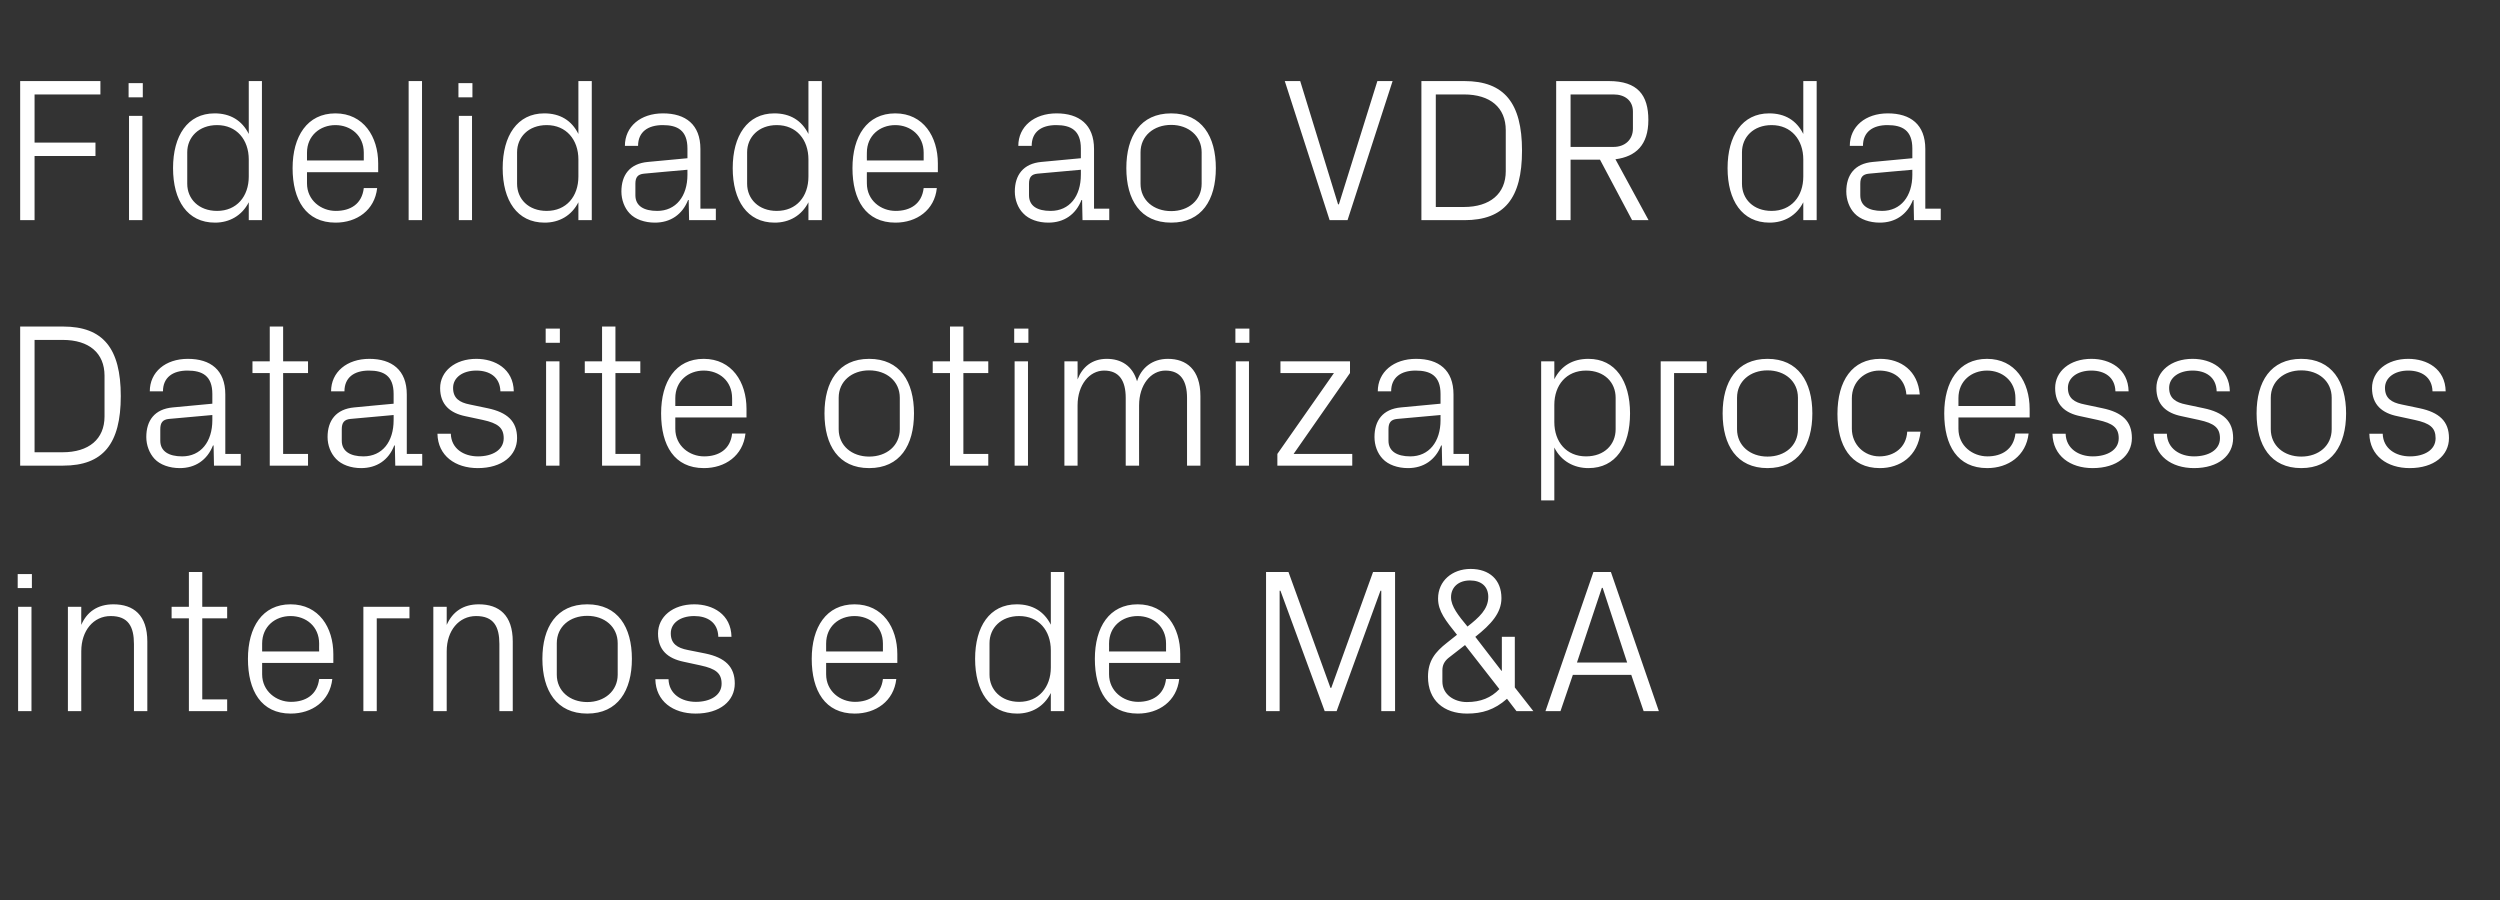 <?xml version="1.0" standalone="no"?><!DOCTYPE svg PUBLIC "-//W3C//DTD SVG 1.1//EN" "http://www.w3.org/Graphics/SVG/1.1/DTD/svg11.dtd"><svg xmlns="http://www.w3.org/2000/svg" version="1.1" width="1215px" height="437.4px" viewBox="0 -27 1215 437.4" style="top:-27px"><rect x="0" y="-27" width="1215" height="437.4" fill="#333333" stroke="none"/>  <desc>Fidelidade ao VDR da Datasite otimiza processos internos e de M&amp;A</desc>  <defs/>  <g id="Polygon29139">    <path d="M 8.8 318.6 L 8.8 267.9 L 15.3 267.9 L 15.3 318.6 L 8.8 318.6 Z M 15.5 258.8 L 8.6 258.8 L 8.6 252 L 15.5 252 L 15.5 258.8 Z M 65.1 286 C 65.1 277.6 62.4 272.4 53.8 272.4 C 45.4 272.4 39.5 279.5 39.5 289.5 C 39.46 289.45 39.5 318.6 39.5 318.6 L 33 318.6 L 33 267.9 L 39.5 267.9 C 39.5 267.9 39.46 276.73 39.5 276.7 C 42.2 270.4 47.4 266.7 55.1 266.7 C 64.9 266.7 71.6 271.9 71.6 284.8 C 71.57 284.78 71.6 318.6 71.6 318.6 L 65.1 318.6 C 65.1 318.6 65.11 285.97 65.1 286 Z M 98.3 312.9 L 110.4 312.9 L 110.4 318.6 L 91.8 318.6 L 91.8 273.5 L 83.4 273.5 L 83.4 267.9 L 91.8 267.9 L 91.8 251 L 98.3 251 L 98.3 267.9 L 110.4 267.9 L 110.4 273.5 L 98.3 273.5 L 98.3 312.9 Z M 155.1 285.8 C 155.1 277.4 148.7 272.4 141.2 272.4 C 133.8 272.4 127.4 277.4 127.4 285.8 C 127.43 285.77 127.4 289.6 127.4 289.6 L 155.1 289.6 C 155.1 289.6 155.06 285.77 155.1 285.8 Z M 161.5 303 C 160.3 313.8 151.6 319.8 141.3 319.8 C 126.9 319.8 120.5 308.7 120.5 293.2 C 120.5 277.8 127.5 266.7 141.2 266.7 C 155 266.7 162 278 162 290.9 C 162.02 290.94 162 295.2 162 295.2 L 127.4 295.2 C 127.4 295.2 127.43 300.68 127.4 300.7 C 127.4 308.9 134.3 314.1 141.4 314.1 C 148.5 314.1 154.2 310.7 155.1 303 C 155.1 303 161.5 303 161.5 303 Z M 176.6 267.9 L 199 267.9 L 199 273.5 L 183.1 273.5 L 183.1 318.6 L 176.6 318.6 L 176.6 267.9 Z M 242.7 286 C 242.7 277.6 240 272.4 231.4 272.4 C 223 272.4 217.1 279.5 217.1 289.5 C 217.08 289.45 217.1 318.6 217.1 318.6 L 210.6 318.6 L 210.6 267.9 L 217.1 267.9 C 217.1 267.9 217.08 276.73 217.1 276.7 C 219.9 270.4 225 266.7 232.7 266.7 C 242.5 266.7 249.2 271.9 249.2 284.8 C 249.19 284.78 249.2 318.6 249.2 318.6 L 242.7 318.6 C 242.7 318.6 242.73 285.97 242.7 286 Z M 285.4 266.7 C 300.3 266.7 307.1 277.8 307.1 293.2 C 307.1 308.6 300.3 319.8 285.4 319.8 C 270.5 319.8 263.6 308.6 263.6 293.2 C 263.6 277.8 270.5 266.7 285.4 266.7 Z M 300.2 285.6 C 300.2 277.6 293.8 272.3 285.4 272.3 C 276.9 272.3 270.6 277.6 270.6 285.6 C 270.6 285.6 270.6 300.9 270.6 300.9 C 270.6 308.8 276.9 314.2 285.4 314.2 C 293.8 314.2 300.2 308.8 300.2 300.9 C 300.2 300.9 300.2 285.6 300.2 285.6 Z M 342.8 290.6 C 352.4 292.6 357.1 297 357.1 305.2 C 357.1 313.6 350 319.8 338.1 319.8 C 327.1 319.8 318.7 313.8 318.5 303.1 C 318.5 303.1 324.9 303.1 324.9 303.1 C 325.1 310.3 331.2 314.1 338.2 314.1 C 345.1 314.1 350.7 311 350.7 305.3 C 350.7 300.2 347.9 298 340.5 296.4 C 340.5 296.4 332.2 294.6 332.2 294.6 C 324.6 293 319.8 289 319.8 280.9 C 319.8 272.8 326.9 266.7 337.4 266.7 C 346.4 266.7 355.3 271.5 355.5 282.5 C 355.5 282.5 349.1 282.5 349.1 282.5 C 348.9 275.3 343.6 272.4 337.4 272.4 C 330.6 272.4 326 275.8 326 280.8 C 326 285.8 329.1 287.9 334.3 288.9 C 334.3 288.9 342.8 290.6 342.8 290.6 Z M 429.1 285.8 C 429.1 277.4 422.7 272.4 415.3 272.4 C 407.8 272.4 401.5 277.4 401.5 285.8 C 401.47 285.77 401.5 289.6 401.5 289.6 L 429.1 289.6 C 429.1 289.6 429.1 285.77 429.1 285.8 Z M 435.6 303 C 434.4 313.8 425.6 319.8 415.4 319.8 C 401 319.8 394.5 308.7 394.5 293.2 C 394.5 277.8 401.6 266.7 415.3 266.7 C 429 266.7 436.1 278 436.1 290.9 C 436.06 290.94 436.1 295.2 436.1 295.2 L 401.5 295.2 C 401.5 295.2 401.47 300.68 401.5 300.7 C 401.5 308.9 408.3 314.1 415.5 314.1 C 422.5 314.1 428.2 310.7 429.1 303 C 429.1 303 435.6 303 435.6 303 Z M 510.7 289.1 C 510.7 279.4 504.8 272.4 495.3 272.4 C 486.5 272.4 480.9 278.2 480.9 285.6 C 480.9 285.6 480.9 300.9 480.9 300.9 C 480.9 308.2 486.5 314.1 495.3 314.1 C 504.8 314.1 510.7 307 510.7 297.4 C 510.7 297.4 510.7 289.1 510.7 289.1 Z M 510.7 318.6 C 510.7 318.6 510.71 309.83 510.7 309.8 C 507.4 316.4 501.4 319.8 494.3 319.8 C 480.9 319.8 473.9 308.9 473.9 293.2 C 473.9 277.5 481 266.7 494.1 266.7 C 501.8 266.7 507.4 270.1 510.7 276.6 C 510.71 276.63 510.7 251 510.7 251 L 517.2 251 L 517.2 318.6 L 510.7 318.6 Z M 566.7 285.8 C 566.7 277.4 560.3 272.4 552.9 272.4 C 545.4 272.4 539 277.4 539 285.8 C 539.04 285.77 539 289.6 539 289.6 L 566.7 289.6 C 566.7 289.6 566.67 285.77 566.7 285.8 Z M 573.1 303 C 571.9 313.8 563.2 319.8 553 319.8 C 538.5 319.8 532.1 308.7 532.1 293.2 C 532.1 277.8 539.1 266.7 552.9 266.7 C 566.6 266.7 573.6 278 573.6 290.9 C 573.63 290.94 573.6 295.2 573.6 295.2 L 539 295.2 C 539 295.2 539.04 300.68 539 300.7 C 539 308.9 545.9 314.1 553.1 314.1 C 560.1 314.1 565.8 310.7 566.7 303 C 566.7 303 573.1 303 573.1 303 Z M 646.6 307.3 L 647 307.3 L 667.3 251 L 678 251 L 678 318.6 L 671.3 318.6 L 671.3 260.1 L 670.9 260.1 L 649.6 318.6 L 643.8 318.6 L 622.3 260.1 L 621.9 260.1 L 621.9 318.6 L 615.3 318.6 L 615.3 251 L 626.2 251 L 646.6 307.3 Z M 729.9 299 L 729.9 282.5 L 736.2 282.5 L 736.2 307.1 L 745.2 318.6 L 737 318.6 C 737 318.6 732.37 312.61 732.4 312.6 C 726.3 318 720.3 319.8 713 319.8 C 701.6 319.8 694 313.3 694 301.9 C 694 294.1 697.6 289.8 703.2 285.4 C 703.2 285.4 708.1 281.5 708.1 281.5 C 702.6 274.6 698.9 270.1 698.9 263.9 C 698.9 255.3 705.8 249.5 714.7 249.5 C 723.9 249.5 729.7 254.8 729.7 263.7 C 729.7 270.9 724.7 276.4 717 282.5 C 716.96 282.49 729.7 299 729.7 299 L 729.9 299 Z M 701 304.2 C 701 310.6 706.8 314.2 712.9 314.2 C 719.6 314.2 724.7 312.1 728.7 307.9 C 728.69 307.94 712 286.5 712 286.5 C 712 286.5 703.94 292.83 703.9 292.8 C 702 294.4 701 296.2 701 298.8 C 701 298.8 701 304.2 701 304.2 Z M 723.3 263.1 C 723.3 258.1 720 255.1 714.4 255.1 C 708.9 255.1 705.2 258.3 705.2 263.3 C 705.2 267.7 708.8 272.2 713.2 277.5 C 718.8 273.1 723.3 269.1 723.3 263.1 Z M 792.8 301 L 764.4 301 L 758.4 318.6 L 751.1 318.6 L 774.4 251 L 782.9 251 L 806.2 318.6 L 798.8 318.6 L 792.8 301 Z M 778.5 258.7 L 766.4 295 L 790.8 295 L 778.9 258.7 L 778.5 258.7 Z " stroke="none" fill="#fff"/>  </g>  <g id="Polygon29138">    <path d="M 30.7 131.7 C 50.1 131.7 58.7 142.3 58.7 165.5 C 58.7 188.7 50.1 199.3 30.7 199.3 C 30.71 199.3 9.8 199.3 9.8 199.3 L 9.8 131.7 C 9.8 131.7 30.71 131.7 30.7 131.7 Z M 16.8 138.2 L 16.8 192.8 C 16.8 192.8 30.42 192.84 30.4 192.8 C 43.2 192.8 50.8 186.4 50.8 175.4 C 50.8 175.4 50.8 155.6 50.8 155.6 C 50.8 144.6 43.3 138.2 30.5 138.2 C 30.52 138.17 16.8 138.2 16.8 138.2 Z M 103.2 164.5 C 103.2 155.6 98.3 153.1 91.1 153.1 C 84 153.1 79.2 156.4 79.2 163.2 C 79.2 163.2 72.8 163.2 72.8 163.2 C 72.8 153.8 80.4 147.4 91.3 147.4 C 102.3 147.4 109.5 152.8 109.5 164.7 C 109.54 164.71 109.5 193.6 109.5 193.6 L 117 193.6 L 117 199.3 L 104 199.3 L 103.8 189.5 C 103.8 189.5 103.48 189.46 103.5 189.5 C 100.7 196.6 94.9 200.5 87.4 200.5 C 82.4 200.5 77.8 198.9 75.1 196 C 72.6 193.3 71.1 189.4 71.1 185.4 C 71.1 177.4 75.1 171.8 84 171 C 83.99 170.97 103.2 169.2 103.2 169.2 C 103.2 169.2 103.18 164.51 103.2 164.5 Z M 82.1 176.6 C 79 176.9 77.9 178.5 77.9 181.6 C 77.9 181.6 77.9 187.2 77.9 187.2 C 77.9 192.3 82 194.8 88.5 194.8 C 97.6 194.8 103.2 187.7 103.2 177.2 C 103.18 177.23 103.2 174.7 103.2 174.7 C 103.2 174.7 82.1 176.63 82.1 176.6 Z M 137.6 193.6 L 149.7 193.6 L 149.7 199.3 L 131.1 199.3 L 131.1 154.3 L 122.7 154.3 L 122.7 148.6 L 131.1 148.6 L 131.1 131.7 L 137.6 131.7 L 137.6 148.6 L 149.7 148.6 L 149.7 154.3 L 137.6 154.3 L 137.6 193.6 Z M 191.3 164.5 C 191.3 155.6 186.5 153.1 179.3 153.1 C 172.2 153.1 167.4 156.4 167.4 163.2 C 167.4 163.2 160.9 163.2 160.9 163.2 C 160.9 153.8 168.6 147.4 179.5 147.4 C 190.4 147.4 197.7 152.8 197.7 164.7 C 197.7 164.71 197.7 193.6 197.7 193.6 L 205.2 193.6 L 205.2 199.3 L 192.1 199.3 L 191.9 189.5 C 191.9 189.5 191.64 189.46 191.6 189.5 C 188.9 196.6 183.1 200.5 175.5 200.5 C 170.6 200.5 166 198.9 163.3 196 C 160.7 193.3 159.2 189.4 159.2 185.4 C 159.2 177.4 163.3 171.8 172.2 171 C 172.16 170.97 191.3 169.2 191.3 169.2 C 191.3 169.2 191.34 164.51 191.3 164.5 Z M 170.3 176.6 C 167.2 176.9 166.1 178.5 166.1 181.6 C 166.1 181.6 166.1 187.2 166.1 187.2 C 166.1 192.3 170.2 194.8 176.6 194.8 C 185.8 194.8 191.3 187.7 191.3 177.2 C 191.34 177.23 191.3 174.7 191.3 174.7 C 191.3 174.7 170.27 176.63 170.3 176.6 Z M 237 171.4 C 246.5 173.4 251.3 177.7 251.3 185.9 C 251.3 194.3 244.1 200.5 232.2 200.5 C 221.3 200.5 212.8 194.5 212.6 183.8 C 212.6 183.8 219.1 183.8 219.1 183.8 C 219.3 191 225.3 194.8 232.3 194.8 C 239.3 194.8 244.8 191.7 244.8 186 C 244.8 180.9 242 178.7 234.7 177.1 C 234.7 177.1 226.3 175.3 226.3 175.3 C 218.8 173.8 213.9 169.7 213.9 161.6 C 213.9 153.5 221.1 147.4 231.5 147.4 C 240.5 147.4 249.5 152.2 249.7 163.2 C 249.7 163.2 243.2 163.2 243.2 163.2 C 243 156.1 237.8 153.1 231.5 153.1 C 224.7 153.1 220.2 156.6 220.2 161.5 C 220.2 166.5 223.2 168.6 228.4 169.6 C 228.4 169.6 237 171.4 237 171.4 Z M 265.4 199.3 L 265.4 148.6 L 271.9 148.6 L 271.9 199.3 L 265.4 199.3 Z M 272.1 139.6 L 265.2 139.6 L 265.2 132.7 L 272.1 132.7 L 272.1 139.6 Z M 299.1 193.6 L 311.2 193.6 L 311.2 199.3 L 292.6 199.3 L 292.6 154.3 L 284.2 154.3 L 284.2 148.6 L 292.6 148.6 L 292.6 131.7 L 299.1 131.7 L 299.1 148.6 L 311.2 148.6 L 311.2 154.3 L 299.1 154.3 L 299.1 193.6 Z M 355.8 166.5 C 355.8 158.1 349.5 153.1 342 153.1 C 334.6 153.1 328.2 158.1 328.2 166.5 C 328.21 166.49 328.2 170.3 328.2 170.3 L 355.8 170.3 C 355.8 170.3 355.85 166.49 355.8 166.5 Z M 362.3 183.7 C 361.1 194.5 352.4 200.5 342.1 200.5 C 327.7 200.5 321.3 189.5 321.3 173.9 C 321.3 158.5 328.3 147.4 342 147.4 C 355.7 147.4 362.8 158.7 362.8 171.7 C 362.8 171.66 362.8 175.9 362.8 175.9 L 328.2 175.9 C 328.2 175.9 328.21 181.4 328.2 181.4 C 328.2 189.7 335.1 194.8 342.2 194.8 C 349.3 194.8 355 191.4 355.8 183.7 C 355.8 183.7 362.3 183.7 362.3 183.7 Z M 422.4 147.4 C 437.4 147.4 444.2 158.5 444.2 173.9 C 444.2 189.4 437.4 200.5 422.4 200.5 C 407.5 200.5 400.7 189.4 400.7 173.9 C 400.7 158.5 407.5 147.4 422.4 147.4 Z M 437.3 166.3 C 437.3 158.3 430.9 153 422.4 153 C 414 153 407.6 158.3 407.6 166.3 C 407.6 166.3 407.6 181.6 407.6 181.6 C 407.6 189.6 414 194.9 422.4 194.9 C 430.9 194.9 437.3 189.6 437.3 181.6 C 437.3 181.6 437.3 166.3 437.3 166.3 Z M 468.2 193.6 L 480.3 193.6 L 480.3 199.3 L 461.7 199.3 L 461.7 154.3 L 453.3 154.3 L 453.3 148.6 L 461.7 148.6 L 461.7 131.7 L 468.2 131.7 L 468.2 148.6 L 480.3 148.6 L 480.3 154.3 L 468.2 154.3 L 468.2 193.6 Z M 493.1 199.3 L 493.1 148.6 L 499.6 148.6 L 499.6 199.3 L 493.1 199.3 Z M 499.8 139.6 L 492.9 139.6 L 492.9 132.7 L 499.8 132.7 L 499.8 139.6 Z M 517.3 148.6 L 523.7 148.6 C 523.7 148.6 523.73 157.45 523.7 157.4 C 526 151.4 530.7 147.4 537.9 147.4 C 544.8 147.4 550.4 150.7 552.6 158.3 C 554.6 151.9 559.9 147.4 567.6 147.4 C 576.5 147.4 583.4 152.5 583.4 165.5 C 583.37 165.5 583.4 199.3 583.4 199.3 L 576.9 199.3 C 576.9 199.3 576.91 166.39 576.9 166.4 C 576.9 158.1 573.8 153.1 566.4 153.1 C 559.3 153.1 553.6 160 553.6 170 C 553.55 169.97 553.6 199.3 553.6 199.3 L 547.1 199.3 C 547.1 199.3 547.09 166.39 547.1 166.4 C 547.1 158.1 544 153.1 536.6 153.1 C 529.5 153.1 523.7 160 523.7 170 C 523.73 169.97 523.7 199.3 523.7 199.3 L 517.3 199.3 L 517.3 148.6 Z M 600.6 199.3 L 600.6 148.6 L 607 148.6 L 607 199.3 L 600.6 199.3 Z M 607.2 139.6 L 600.4 139.6 L 600.4 132.7 L 607.2 132.7 L 607.2 139.6 Z M 657.2 193.6 L 657.2 199.3 L 620.8 199.3 L 620.8 193.6 L 648.3 154.3 L 622.3 154.3 L 622.3 148.6 L 656.1 148.6 L 656.1 154.3 L 628.7 193.6 L 657.2 193.6 Z M 700.1 164.5 C 700.1 155.6 695.2 153.1 688 153.1 C 680.9 153.1 676.1 156.4 676.1 163.2 C 676.1 163.2 669.6 163.2 669.6 163.2 C 669.6 153.8 677.3 147.4 688.2 147.4 C 699.2 147.4 706.4 152.8 706.4 164.7 C 706.43 164.71 706.4 193.6 706.4 193.6 L 713.9 193.6 L 713.9 199.3 L 700.9 199.3 L 700.7 189.5 C 700.7 189.5 700.36 189.46 700.4 189.5 C 697.6 196.6 691.8 200.5 684.3 200.5 C 679.3 200.5 674.7 198.9 672 196 C 669.4 193.3 668 189.4 668 185.4 C 668 177.4 672 171.8 680.9 171 C 680.88 170.97 700.1 169.2 700.1 169.2 C 700.1 169.2 700.06 164.51 700.1 164.5 Z M 679 176.6 C 675.9 176.9 674.8 178.5 674.8 181.6 C 674.8 181.6 674.8 187.2 674.8 187.2 C 674.8 192.3 678.9 194.8 685.4 194.8 C 694.5 194.8 700.1 187.7 700.1 177.2 C 700.06 177.23 700.1 174.7 700.1 174.7 C 700.1 174.7 678.99 176.63 679 176.6 Z M 755.4 178.1 C 755.4 187.8 761.3 194.8 770.8 194.8 C 779.8 194.8 785.2 189 785.2 181.6 C 785.2 181.6 785.2 166.3 785.2 166.3 C 785.2 158.9 779.8 153.1 770.8 153.1 C 761.3 153.1 755.4 160.1 755.4 169.8 C 755.4 169.8 755.4 178.1 755.4 178.1 Z M 749 216.2 L 749 148.6 L 755.4 148.6 C 755.4 148.6 755.43 157.35 755.4 157.3 C 758.7 150.8 764.3 147.4 772 147.4 C 785.1 147.4 792.2 158.2 792.2 173.9 C 792.2 189.7 785.3 200.5 772 200.5 C 764.9 200.5 758.7 197.1 755.4 190.5 C 755.43 190.55 755.4 216.2 755.4 216.2 L 749 216.2 Z M 807.1 148.6 L 829.5 148.6 L 829.5 154.3 L 813.6 154.3 L 813.6 199.3 L 807.1 199.3 L 807.1 148.6 Z M 859 147.4 C 873.9 147.4 880.8 158.5 880.8 173.9 C 880.8 189.4 873.9 200.5 859 200.5 C 844.1 200.5 837.2 189.4 837.2 173.9 C 837.2 158.5 844.1 147.4 859 147.4 Z M 873.8 166.3 C 873.8 158.3 867.5 153 859 153 C 850.6 153 844.2 158.3 844.2 166.3 C 844.2 166.3 844.2 181.6 844.2 181.6 C 844.2 189.6 850.6 194.9 859 194.9 C 867.5 194.9 873.8 189.6 873.8 181.6 C 873.8 181.6 873.8 166.3 873.8 166.3 Z M 926.5 164.7 C 925.8 156.5 919.9 153.1 913.3 153.1 C 906.5 153.1 900 158.2 900 166.6 C 900 166.6 900 181.3 900 181.3 C 900 189.1 906 194.8 913.4 194.8 C 920.5 194.8 926.5 190.5 926.9 182.8 C 926.9 182.8 933.4 182.8 933.4 182.8 C 932.1 194.8 923.4 200.5 913.6 200.5 C 899.3 200.5 893 189.4 893 174.2 C 893 158 900.2 147.4 913.8 147.4 C 924 147.4 932.1 153.3 933 164.7 C 933 164.7 926.5 164.7 926.5 164.7 Z M 979.5 166.5 C 979.5 158.1 973.1 153.1 965.7 153.1 C 958.2 153.1 951.8 158.1 951.8 166.5 C 951.84 166.49 951.8 170.3 951.8 170.3 L 979.5 170.3 C 979.5 170.3 979.48 166.49 979.5 166.5 Z M 985.9 183.7 C 984.7 194.5 976 200.5 965.8 200.5 C 951.3 200.5 944.9 189.5 944.9 173.9 C 944.9 158.5 951.9 147.4 965.7 147.4 C 979.4 147.4 986.4 158.7 986.4 171.7 C 986.43 171.66 986.4 175.9 986.4 175.9 L 951.8 175.9 C 951.8 175.9 951.84 181.4 951.8 181.4 C 951.8 189.7 958.7 194.8 965.9 194.8 C 972.9 194.8 978.6 191.4 979.5 183.7 C 979.5 183.7 985.9 183.7 985.9 183.7 Z M 1021.8 171.4 C 1031.4 173.4 1036.1 177.7 1036.1 185.9 C 1036.1 194.3 1029 200.5 1017 200.5 C 1006.1 200.5 997.7 194.5 997.5 183.8 C 997.5 183.8 1003.9 183.8 1003.9 183.8 C 1004.1 191 1010.2 194.8 1017.1 194.8 C 1024.1 194.8 1029.7 191.7 1029.7 186 C 1029.7 180.9 1026.9 178.7 1019.5 177.1 C 1019.5 177.1 1011.2 175.3 1011.2 175.3 C 1003.6 173.8 998.8 169.7 998.8 161.6 C 998.8 153.5 1005.9 147.4 1016.4 147.4 C 1025.4 147.4 1034.3 152.2 1034.5 163.2 C 1034.5 163.2 1028.1 163.2 1028.1 163.2 C 1027.9 156.1 1022.6 153.1 1016.4 153.1 C 1009.6 153.1 1005 156.6 1005 161.5 C 1005 166.5 1008.1 168.6 1013.3 169.6 C 1013.3 169.6 1021.8 171.4 1021.8 171.4 Z M 1071 171.4 C 1080.6 173.4 1085.3 177.7 1085.3 185.9 C 1085.3 194.3 1078.2 200.5 1066.3 200.5 C 1055.3 200.5 1046.9 194.5 1046.7 183.8 C 1046.7 183.8 1053.1 183.8 1053.1 183.8 C 1053.3 191 1059.4 194.8 1066.3 194.8 C 1073.3 194.8 1078.9 191.7 1078.9 186 C 1078.9 180.9 1076.1 178.7 1068.7 177.1 C 1068.7 177.1 1060.4 175.3 1060.4 175.3 C 1052.8 173.8 1048 169.7 1048 161.6 C 1048 153.5 1055.1 147.4 1065.6 147.4 C 1074.6 147.4 1083.5 152.2 1083.7 163.2 C 1083.7 163.2 1077.3 163.2 1077.3 163.2 C 1077.1 156.1 1071.8 153.1 1065.6 153.1 C 1058.8 153.1 1054.2 156.6 1054.2 161.5 C 1054.2 166.5 1057.3 168.6 1062.5 169.6 C 1062.5 169.6 1071 171.4 1071 171.4 Z M 1118.4 147.4 C 1133.3 147.4 1140.2 158.5 1140.2 173.9 C 1140.2 189.4 1133.3 200.5 1118.4 200.5 C 1103.5 200.5 1096.7 189.4 1096.7 173.9 C 1096.7 158.5 1103.5 147.4 1118.4 147.4 Z M 1133.2 166.3 C 1133.2 158.3 1126.9 153 1118.4 153 C 1110 153 1103.6 158.3 1103.6 166.3 C 1103.6 166.3 1103.6 181.6 1103.6 181.6 C 1103.6 189.6 1110 194.9 1118.4 194.9 C 1126.9 194.9 1133.2 189.6 1133.2 181.6 C 1133.2 181.6 1133.2 166.3 1133.2 166.3 Z M 1175.9 171.4 C 1185.4 173.4 1190.2 177.7 1190.2 185.9 C 1190.2 194.3 1183 200.5 1171.1 200.5 C 1160.2 200.5 1151.7 194.5 1151.5 183.8 C 1151.5 183.8 1158 183.8 1158 183.8 C 1158.2 191 1164.3 194.8 1171.2 194.8 C 1178.2 194.8 1183.7 191.7 1183.7 186 C 1183.7 180.9 1181 178.7 1173.6 177.1 C 1173.6 177.1 1165.3 175.3 1165.3 175.3 C 1157.7 173.8 1152.8 169.7 1152.8 161.6 C 1152.8 153.5 1160 147.4 1170.4 147.4 C 1179.5 147.4 1188.4 152.2 1188.6 163.2 C 1188.6 163.2 1182.2 163.2 1182.2 163.2 C 1182 156.1 1176.7 153.1 1170.4 153.1 C 1163.7 153.1 1159.1 156.6 1159.1 161.5 C 1159.1 166.5 1162.2 168.6 1167.3 169.6 C 1167.3 169.6 1175.9 171.4 1175.9 171.4 Z " stroke="none" fill="#fff"/>  </g>  <g id="Polygon29137">    <path d="M 9.8 12.4 L 48.8 12.4 L 48.8 18.9 L 16.8 18.9 L 16.8 42.3 L 46.4 42.3 L 46.4 48.8 L 16.8 48.8 L 16.8 80 L 9.8 80 L 9.8 12.4 Z M 62.7 80 L 62.7 29.3 L 69.2 29.3 L 69.2 80 L 62.7 80 Z M 69.4 20.3 L 62.5 20.3 L 62.5 13.4 L 69.4 13.4 L 69.4 20.3 Z M 120.9 50.5 C 120.9 40.9 115 33.8 105.5 33.8 C 96.6 33.8 91 39.7 91 47 C 91 47 91 62.3 91 62.3 C 91 69.7 96.6 75.5 105.5 75.5 C 115 75.5 120.9 68.5 120.9 58.8 C 120.9 58.8 120.9 50.5 120.9 50.5 Z M 120.9 80 C 120.9 80 120.87 71.27 120.9 71.3 C 117.6 77.8 111.5 81.2 104.5 81.2 C 91 81.2 84.1 70.4 84.1 54.7 C 84.1 39 91.1 28.1 104.3 28.1 C 111.9 28.1 117.6 31.5 120.9 38.1 C 120.87 38.07 120.9 12.4 120.9 12.4 L 127.3 12.4 L 127.3 80 L 120.9 80 Z M 176.8 47.2 C 176.8 38.9 170.5 33.8 163 33.8 C 155.6 33.8 149.2 38.9 149.2 47.2 C 149.2 47.21 149.2 51 149.2 51 L 176.8 51 C 176.8 51 176.83 47.21 176.8 47.2 Z M 183.3 64.4 C 182.1 75.2 173.4 81.2 163.1 81.2 C 148.7 81.2 142.2 70.2 142.2 54.7 C 142.2 39.3 149.3 28.1 163 28.1 C 176.7 28.1 183.8 39.5 183.8 52.4 C 183.79 52.38 183.8 56.7 183.8 56.7 L 149.2 56.7 C 149.2 56.7 149.2 62.12 149.2 62.1 C 149.2 70.4 156.1 75.5 163.2 75.5 C 170.3 75.5 175.9 72.2 176.8 64.4 C 176.8 64.4 183.3 64.4 183.3 64.4 Z M 198.6 80 L 198.6 12.4 L 205.1 12.4 L 205.1 80 L 198.6 80 Z M 223 80 L 223 29.3 L 229.4 29.3 L 229.4 80 L 223 80 Z M 229.6 20.3 L 222.8 20.3 L 222.8 13.4 L 229.6 13.4 L 229.6 20.3 Z M 281.1 50.5 C 281.1 40.9 275.2 33.8 265.7 33.8 C 256.8 33.8 251.3 39.7 251.3 47 C 251.3 47 251.3 62.3 251.3 62.3 C 251.3 69.7 256.8 75.5 265.7 75.5 C 275.2 75.5 281.1 68.5 281.1 58.8 C 281.1 58.8 281.1 50.5 281.1 50.5 Z M 281.1 80 C 281.1 80 281.1 71.27 281.1 71.3 C 277.8 77.8 271.8 81.2 264.7 81.2 C 251.3 81.2 244.3 70.4 244.3 54.7 C 244.3 39 251.4 28.1 264.5 28.1 C 272.2 28.1 277.8 31.5 281.1 38.1 C 281.1 38.07 281.1 12.4 281.1 12.4 L 287.6 12.4 L 287.6 80 L 281.1 80 Z M 334.1 45.2 C 334.1 36.3 329.2 33.8 322.1 33.8 C 314.9 33.8 310.1 37.1 310.1 43.9 C 310.1 43.9 303.7 43.9 303.7 43.9 C 303.7 34.5 311.3 28.1 322.2 28.1 C 333.2 28.1 340.4 33.5 340.4 45.4 C 340.44 45.43 340.4 74.4 340.4 74.4 L 347.9 74.4 L 347.9 80 L 334.9 80 L 334.7 70.2 C 334.7 70.2 334.38 70.18 334.4 70.2 C 331.6 77.3 325.8 81.2 318.3 81.2 C 313.3 81.2 308.7 79.6 306 76.7 C 303.5 74.1 302 70.1 302 66.1 C 302 58.1 306 52.5 314.9 51.7 C 314.89 51.69 334.1 49.9 334.1 49.9 C 334.1 49.9 334.08 45.23 334.1 45.2 Z M 313 57.4 C 309.9 57.7 308.8 59.2 308.8 62.3 C 308.8 62.3 308.8 67.9 308.8 67.9 C 308.8 73.1 312.9 75.5 319.4 75.5 C 328.5 75.5 334.1 68.4 334.1 57.9 C 334.08 57.95 334.1 55.5 334.1 55.5 C 334.1 55.5 313.01 57.35 313 57.4 Z M 392.9 50.5 C 392.9 40.9 387.1 33.8 377.5 33.8 C 368.7 33.8 363.1 39.7 363.1 47 C 363.1 47 363.1 62.3 363.1 62.3 C 363.1 69.7 368.7 75.5 377.5 75.5 C 387.1 75.5 392.9 68.5 392.9 58.8 C 392.9 58.8 392.9 50.5 392.9 50.5 Z M 392.9 80 C 392.9 80 392.92 71.27 392.9 71.3 C 389.6 77.8 383.6 81.2 376.5 81.2 C 363.1 81.2 356.1 70.4 356.1 54.7 C 356.1 39 363.2 28.1 376.3 28.1 C 384 28.1 389.6 31.5 392.9 38.1 C 392.92 38.07 392.9 12.4 392.9 12.4 L 399.4 12.4 L 399.4 80 L 392.9 80 Z M 448.9 47.2 C 448.9 38.9 442.5 33.8 435.1 33.8 C 427.6 33.8 421.3 38.9 421.3 47.2 C 421.25 47.21 421.3 51 421.3 51 L 448.9 51 C 448.9 51 448.88 47.21 448.9 47.2 Z M 455.3 64.4 C 454.2 75.2 445.4 81.2 435.2 81.2 C 420.8 81.2 414.3 70.2 414.3 54.7 C 414.3 39.3 421.3 28.1 435.1 28.1 C 448.8 28.1 455.8 39.5 455.8 52.4 C 455.84 52.38 455.8 56.7 455.8 56.7 L 421.3 56.7 C 421.3 56.7 421.25 62.12 421.3 62.1 C 421.3 70.4 428.1 75.5 435.3 75.5 C 442.3 75.5 448 72.2 448.9 64.4 C 448.9 64.4 455.3 64.4 455.3 64.4 Z M 525.3 45.2 C 525.3 36.3 520.4 33.8 513.3 33.8 C 506.1 33.8 501.4 37.1 501.4 43.9 C 501.4 43.9 494.9 43.9 494.9 43.9 C 494.9 34.5 502.6 28.1 513.5 28.1 C 524.4 28.1 531.7 33.5 531.7 45.4 C 531.68 45.43 531.7 74.4 531.7 74.4 L 539.1 74.4 L 539.1 80 L 526.1 80 L 525.9 70.2 C 525.9 70.2 525.62 70.18 525.6 70.2 C 522.8 77.3 517.1 81.2 509.5 81.2 C 504.5 81.2 500 79.6 497.3 76.7 C 494.7 74.1 493.2 70.1 493.2 66.1 C 493.2 58.1 497.3 52.5 506.1 51.7 C 506.14 51.69 525.3 49.9 525.3 49.9 C 525.3 49.9 525.32 45.23 525.3 45.2 Z M 504.2 57.4 C 501.2 57.7 500.1 59.2 500.1 62.3 C 500.1 62.3 500.1 67.9 500.1 67.9 C 500.1 73.1 504.1 75.5 510.6 75.5 C 519.8 75.5 525.3 68.4 525.3 57.9 C 525.32 57.95 525.3 55.5 525.3 55.5 C 525.3 55.5 504.25 57.35 504.2 57.4 Z M 569.2 28.1 C 584.1 28.1 590.9 39.3 590.9 54.7 C 590.9 70.1 584.1 81.2 569.2 81.2 C 554.2 81.2 547.4 70.1 547.4 54.7 C 547.4 39.3 554.2 28.1 569.2 28.1 Z M 584 47 C 584 39.1 577.6 33.7 569.2 33.7 C 560.7 33.7 554.3 39.1 554.3 47 C 554.3 47 554.3 62.3 554.3 62.3 C 554.3 70.3 560.7 75.6 569.2 75.6 C 577.6 75.6 584 70.3 584 62.3 C 584 62.3 584 47 584 47 Z M 650.3 72.3 L 650.7 72.3 L 669.4 12.4 L 676.8 12.4 L 654.9 80 L 646.2 80 L 624.4 12.4 L 631.9 12.4 L 650.3 72.3 Z M 711.7 12.4 C 731.1 12.4 739.7 23.1 739.7 46.2 C 739.7 69.4 731.1 80 711.7 80 C 711.69 80.02 690.8 80 690.8 80 L 690.8 12.4 C 690.8 12.4 711.69 12.42 711.7 12.4 Z M 697.8 18.9 L 697.8 73.6 C 697.8 73.6 711.39 73.56 711.4 73.6 C 724.2 73.6 731.8 67.1 731.8 56.2 C 731.8 56.2 731.8 36.3 731.8 36.3 C 731.8 25.3 724.3 18.9 711.5 18.9 C 711.49 18.89 697.8 18.9 697.8 18.9 Z M 763.3 50.6 L 763.3 80 L 756.3 80 L 756.3 12.4 C 756.3 12.4 781.87 12.42 781.9 12.4 C 795.9 12.4 801.1 19.2 801.1 31.3 C 801.1 43.5 795 49.1 785.1 50.4 C 785.15 50.4 801.2 80 801.2 80 L 793.2 80 L 777.6 50.6 L 763.3 50.6 Z M 784.2 44.4 C 789.6 44.4 793.6 41 793.6 35.5 C 793.6 35.5 793.6 27.2 793.6 27.2 C 793.6 21.8 789.6 18.9 784.2 18.9 C 784.16 18.89 763.3 18.9 763.3 18.9 L 763.3 44.4 C 763.3 44.4 784.16 44.43 784.2 44.4 Z M 876.4 50.5 C 876.4 40.9 870.5 33.8 861 33.8 C 852.1 33.8 846.6 39.7 846.6 47 C 846.6 47 846.6 62.3 846.6 62.3 C 846.6 69.7 852.1 75.5 861 75.5 C 870.5 75.5 876.4 68.5 876.4 58.8 C 876.4 58.8 876.4 50.5 876.4 50.5 Z M 876.4 80 C 876.4 80 876.4 71.27 876.4 71.3 C 873.1 77.8 867.1 81.2 860 81.2 C 846.6 81.2 839.6 70.4 839.6 54.7 C 839.6 39 846.7 28.1 859.8 28.1 C 867.5 28.1 873.1 31.5 876.4 38.1 C 876.4 38.07 876.4 12.4 876.4 12.4 L 882.9 12.4 L 882.9 80 L 876.4 80 Z M 929.4 45.2 C 929.4 36.3 924.5 33.8 917.3 33.8 C 910.2 33.8 905.4 37.1 905.4 43.9 C 905.4 43.9 899 43.9 899 43.9 C 899 34.5 906.6 28.1 917.5 28.1 C 928.5 28.1 935.7 33.5 935.7 45.4 C 935.74 45.43 935.7 74.4 935.7 74.4 L 943.2 74.4 L 943.2 80 L 930.2 80 L 930 70.2 C 930 70.2 929.68 70.18 929.7 70.2 C 926.9 77.3 921.1 81.2 913.6 81.2 C 908.6 81.2 904 79.6 901.3 76.7 C 898.8 74.1 897.3 70.1 897.3 66.1 C 897.3 58.1 901.3 52.5 910.2 51.7 C 910.19 51.69 929.4 49.9 929.4 49.9 C 929.4 49.9 929.38 45.23 929.4 45.2 Z M 908.3 57.4 C 905.2 57.7 904.1 59.2 904.1 62.3 C 904.1 62.3 904.1 67.9 904.1 67.9 C 904.1 73.1 908.2 75.5 914.7 75.5 C 923.8 75.5 929.4 68.4 929.4 57.9 C 929.38 57.95 929.4 55.5 929.4 55.5 C 929.4 55.5 908.3 57.35 908.3 57.4 Z " stroke="none" fill="#fff"/>  </g></svg>